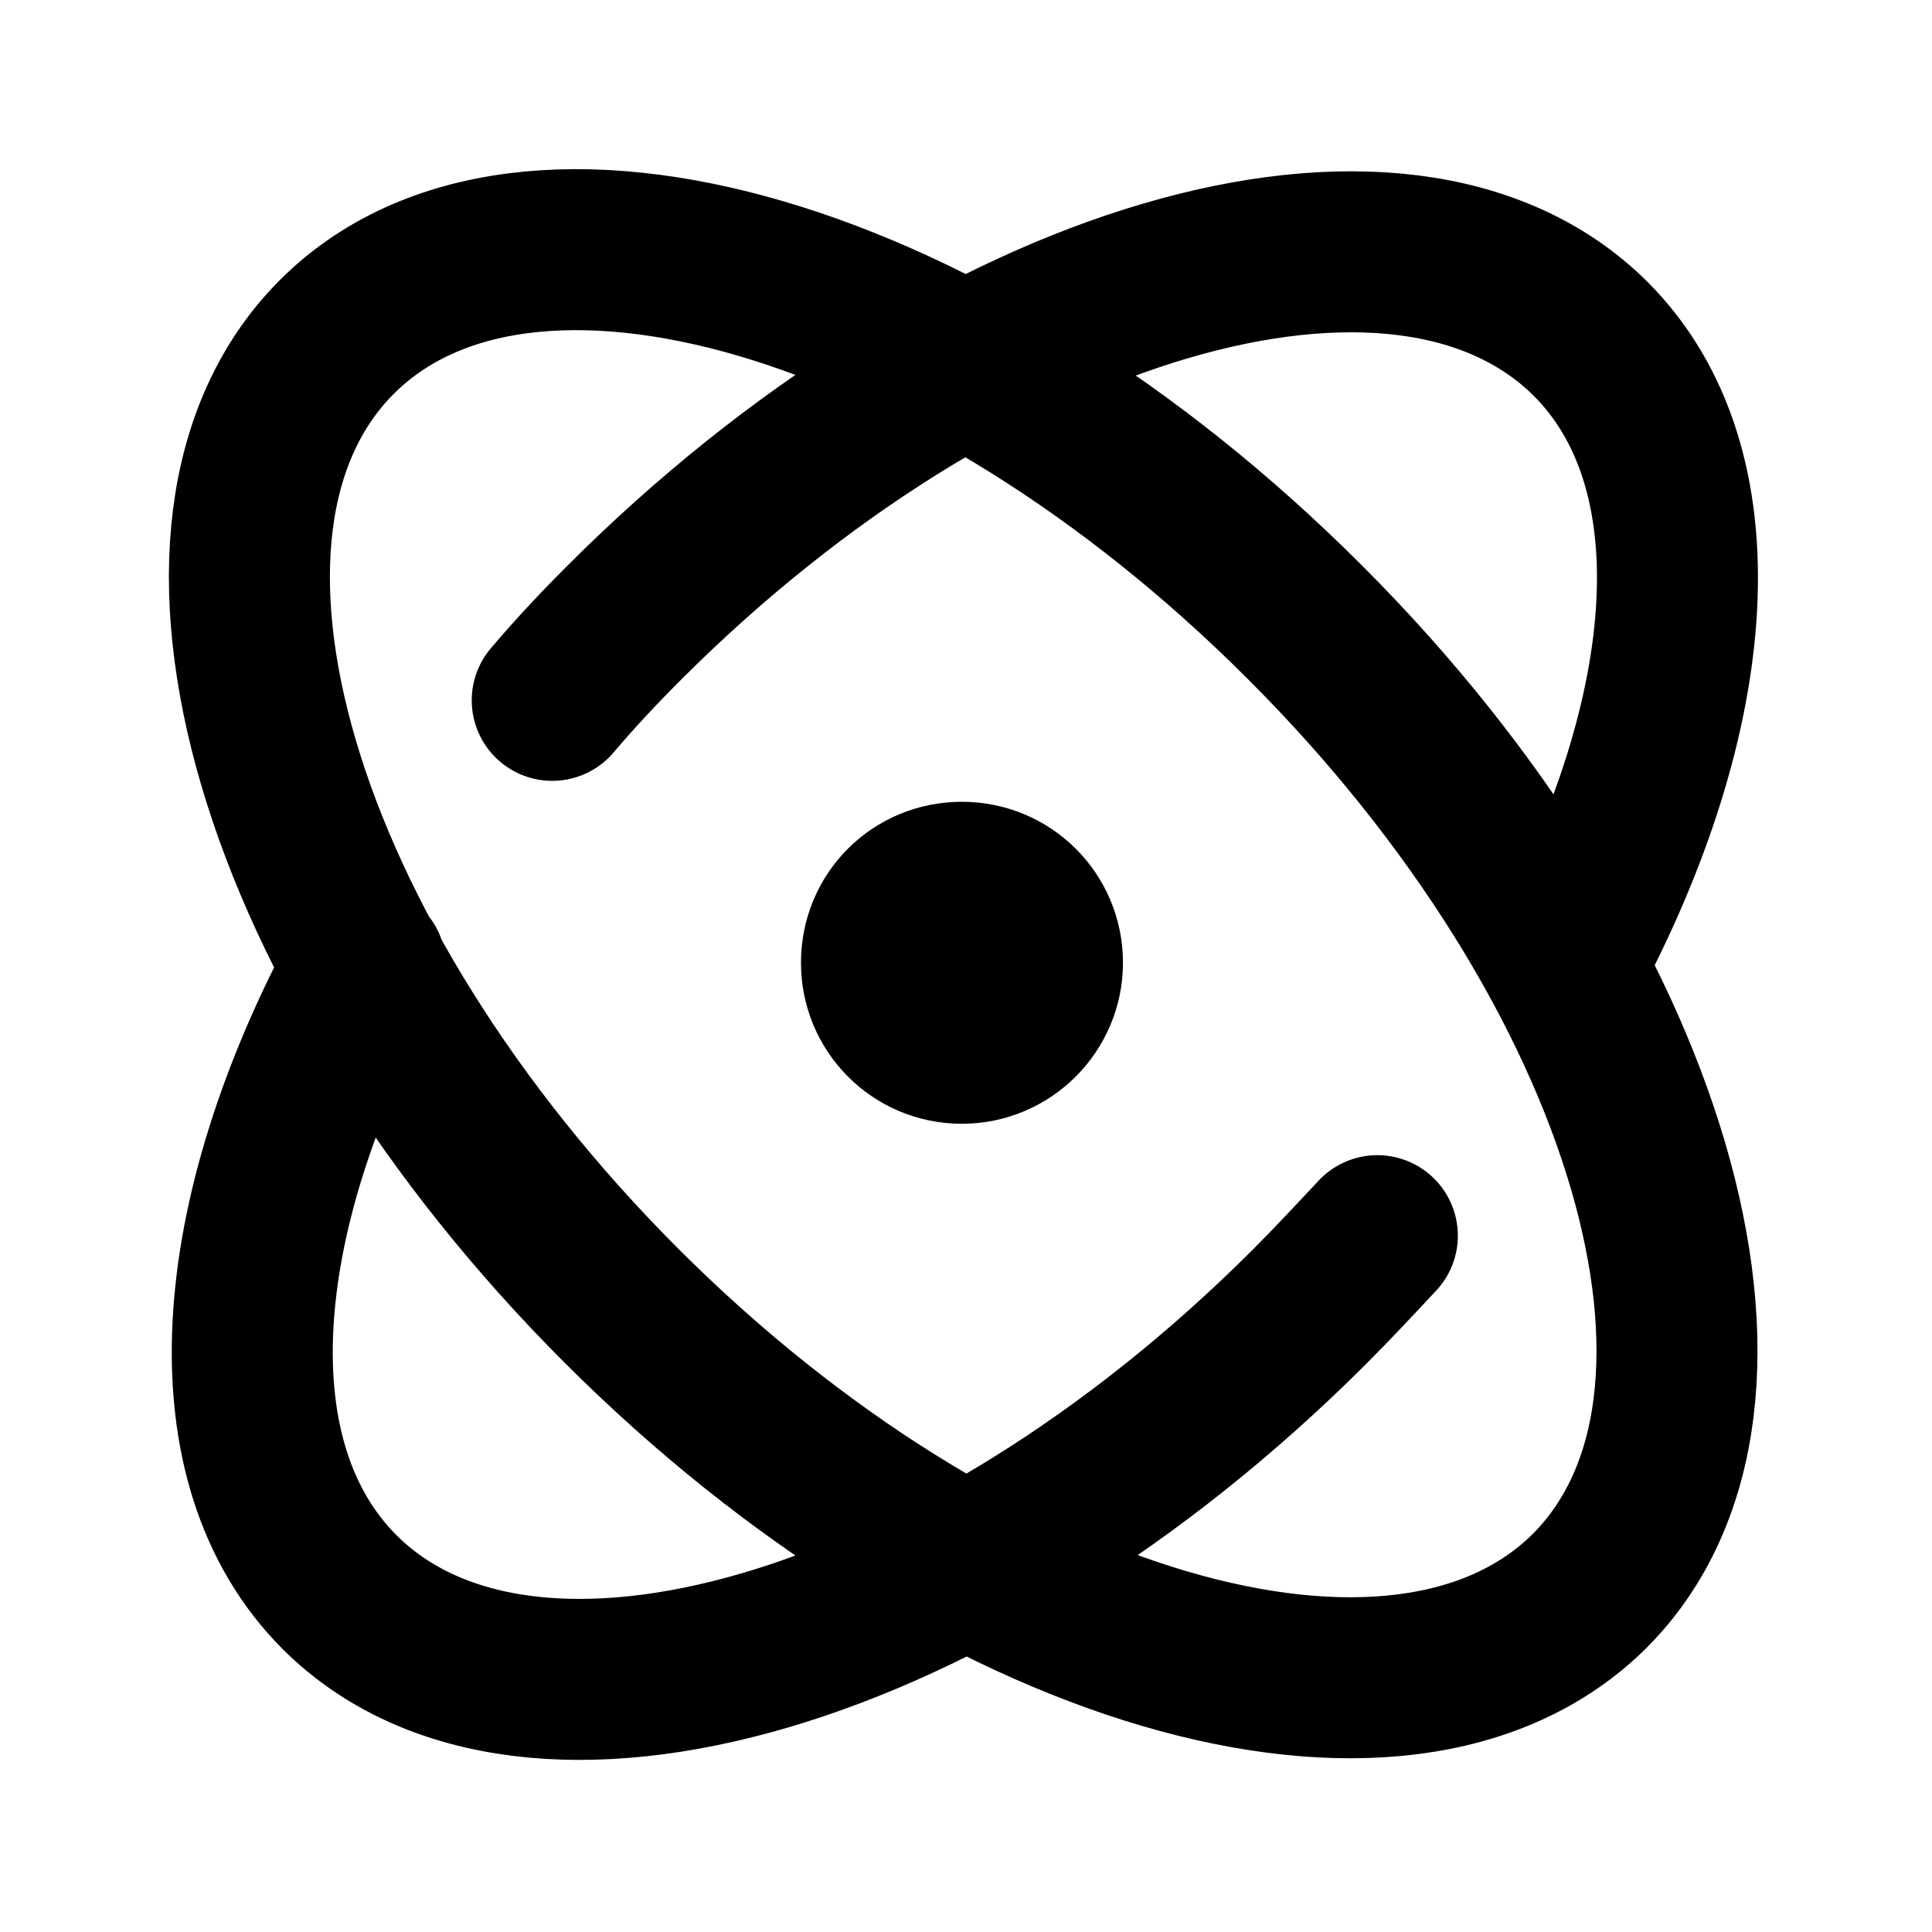 <svg viewBox="0 0 24 24" xmlns="http://www.w3.org/2000/svg"><path fill="none" stroke="#000" stroke-linecap="round" stroke-linejoin="round" stroke-width="2" d="M17.11 15.35c-.28.3-.56.6-.86.9 -4.3 4.29-9.68 5.87-12.03 3.53 -1.61-1.61-1.37-4.65.32-7.78m2.32-3.3c.28-.33.57-.64.88-.95 4.29-4.3 9.67-5.88 12.02-3.54 1.6 1.6 1.36 4.64-.33 7.78m-3.21-4.25c4.29 4.29 5.87 9.67 3.53 12.02 -2.35 2.34-7.73.76-12.03-3.54 -4.3-4.3-5.88-9.68-3.54-12.03 2.34-2.35 7.72-.77 12.02 3.53Zm-3.27 4.22c0 .55-.45 1-1 1 -.56 0-1-.45-1-1 0-.56.44-1 1-1 .55 0 1 .44 1 1Z"/></svg>